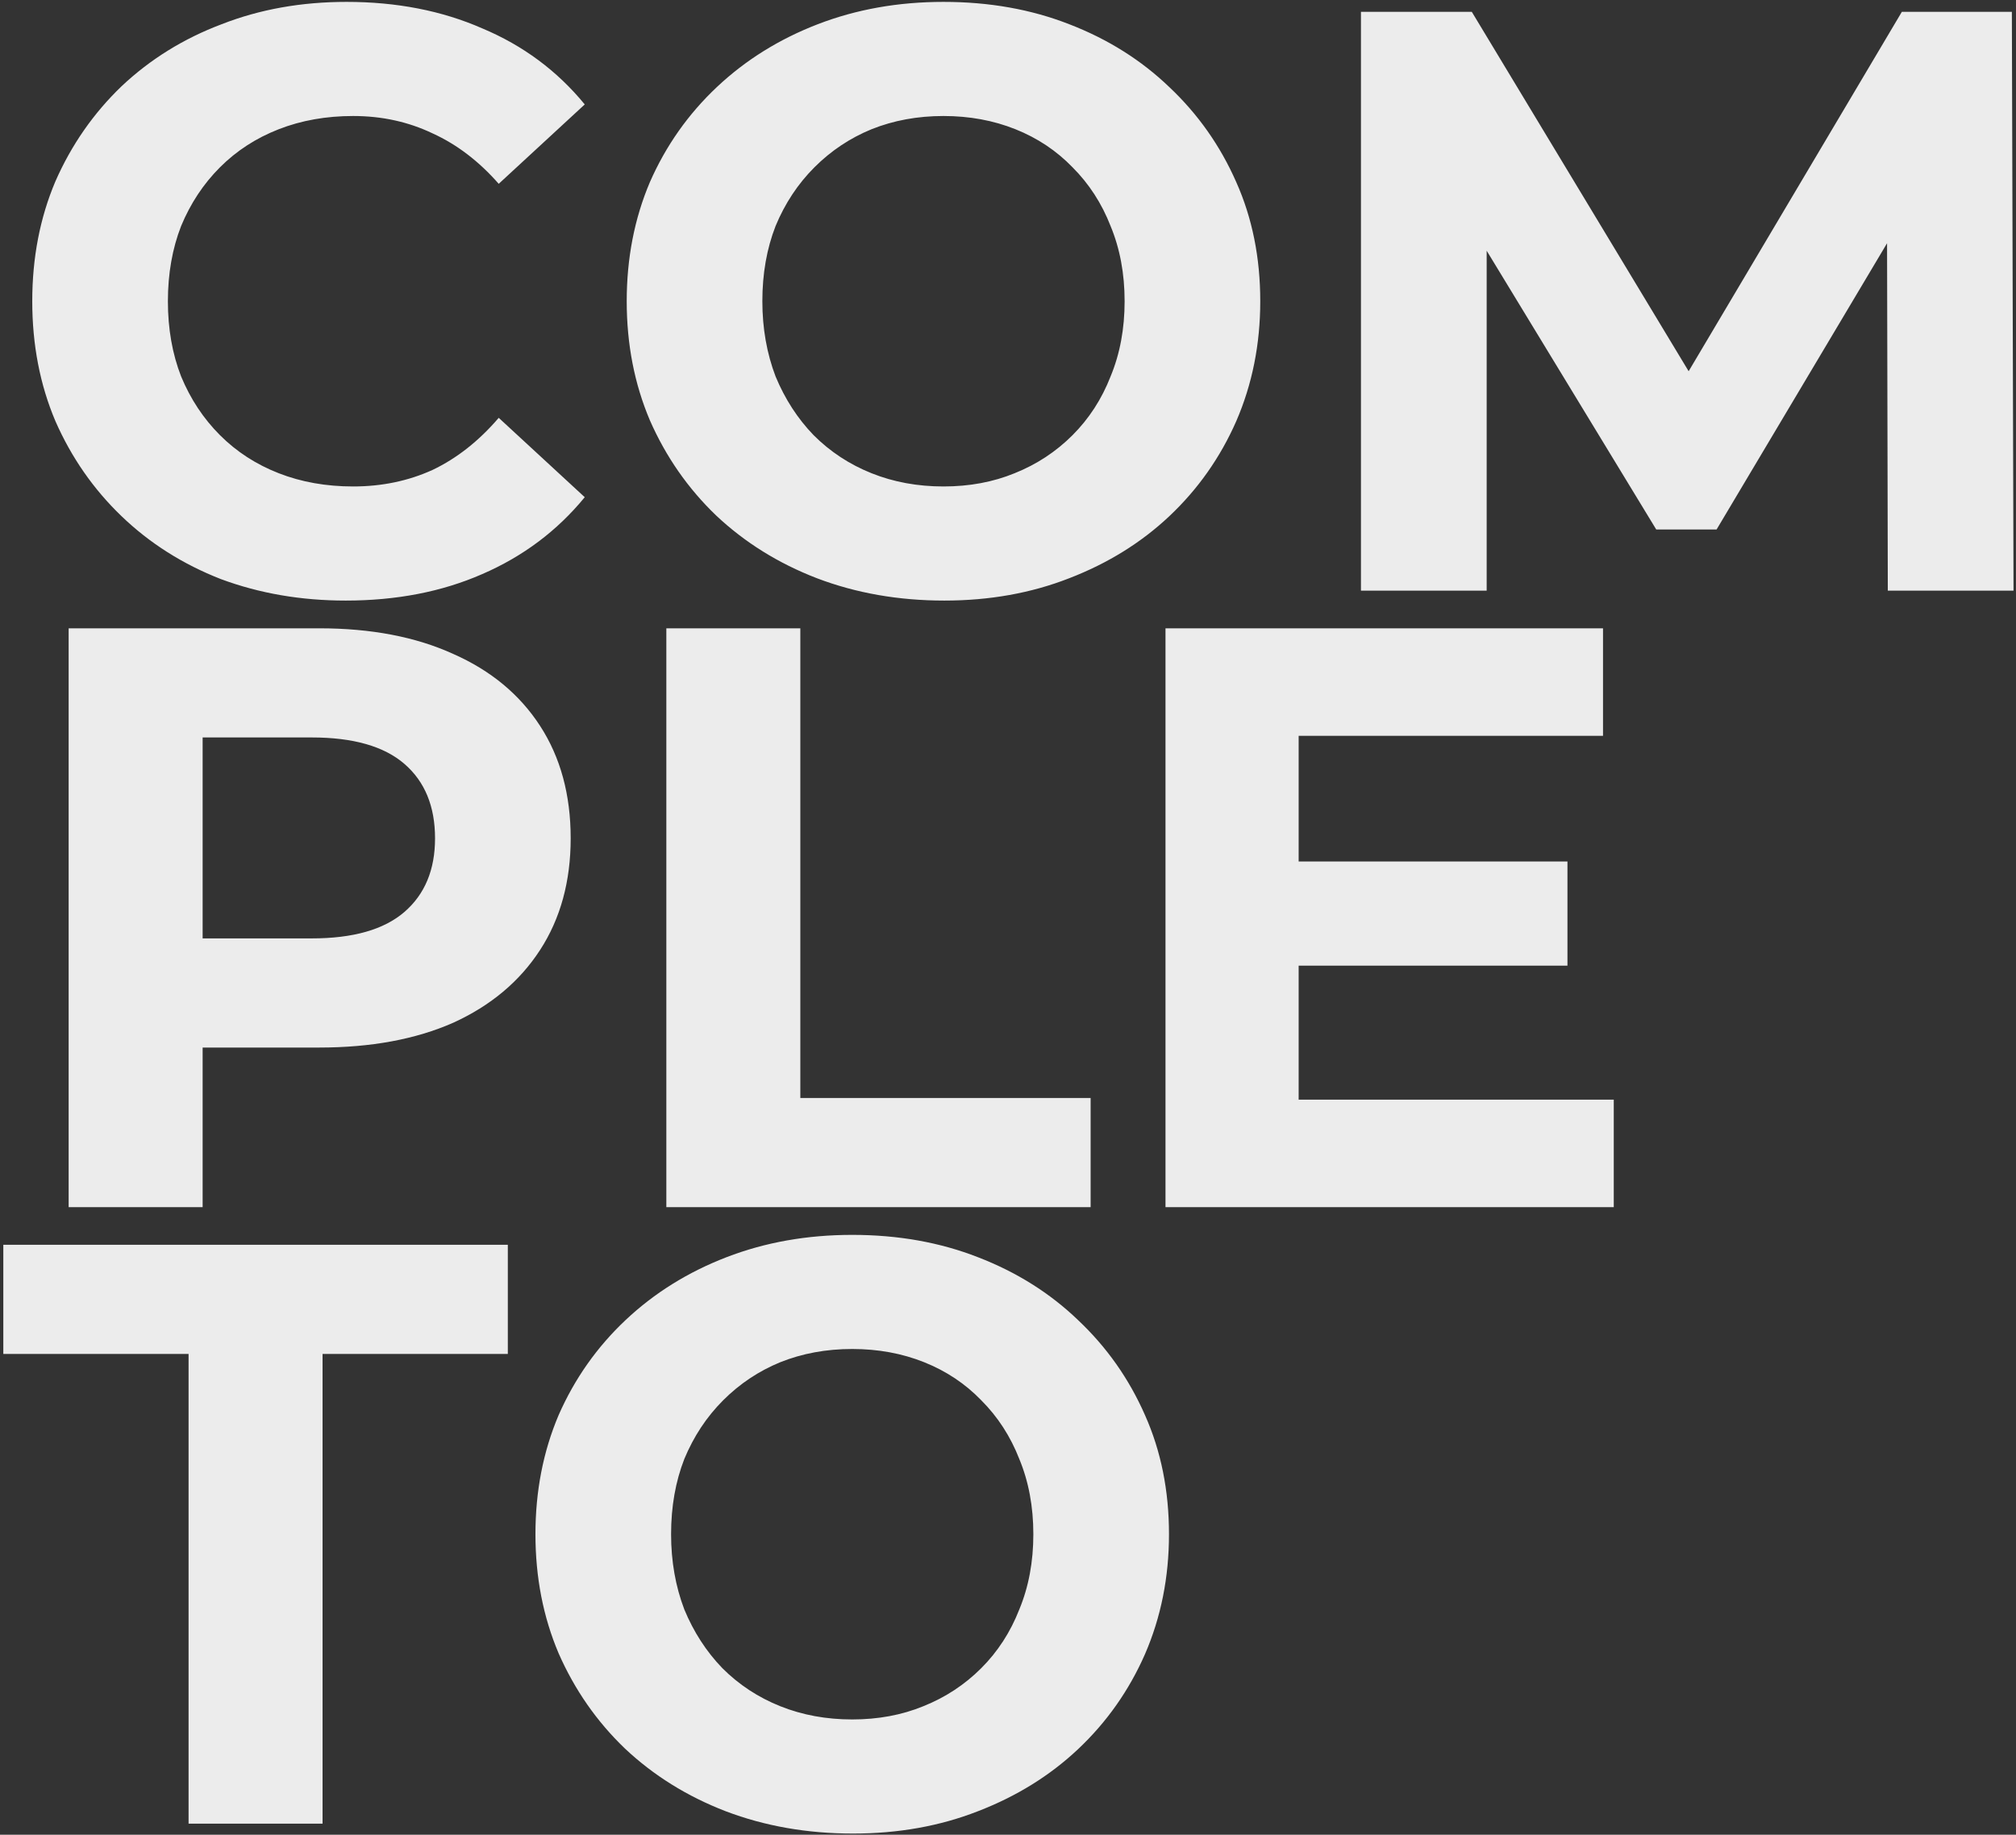<svg width="546" height="497" viewBox="0 0 546 497" fill="none" xmlns="http://www.w3.org/2000/svg">
<rect x="0" y="0" width="546" height="497" fill="#333333" stroke="none"/>
<path d="M93.632 162.688C81.536 162.688 70.261 160.747 59.808 156.864C49.504 152.832 40.544 147.157 32.928 139.84C25.312 132.523 19.339 123.936 15.008 114.08C10.827 104.224 8.736 93.397 8.736 81.6C8.736 69.803 10.827 58.976 15.008 49.12C19.339 39.264 25.312 30.677 32.928 23.36C40.693 16.043 49.728 10.443 60.032 6.56C70.336 2.528 81.611 0.512 93.856 0.512C107.445 0.512 119.691 2.901 130.592 7.68C141.643 12.309 150.901 19.179 158.368 28.288L135.072 49.792C129.696 43.669 123.723 39.115 117.152 36.128C110.581 32.992 103.413 31.424 95.648 31.424C88.331 31.424 81.611 32.619 75.488 35.008C69.365 37.397 64.064 40.832 59.584 45.312C55.104 49.792 51.595 55.093 49.056 61.216C46.667 67.339 45.472 74.133 45.472 81.6C45.472 89.067 46.667 95.861 49.056 101.984C51.595 108.107 55.104 113.408 59.584 117.888C64.064 122.368 69.365 125.803 75.488 128.192C81.611 130.581 88.331 131.776 95.648 131.776C103.413 131.776 110.581 130.283 117.152 127.296C123.723 124.16 129.696 119.456 135.072 113.184L158.368 134.688C150.901 143.797 141.643 150.741 130.592 155.52C119.691 160.299 107.371 162.688 93.632 162.688ZM255.752 162.688C243.357 162.688 231.859 160.672 221.256 156.64C210.803 152.608 201.693 146.933 193.928 139.616C186.312 132.299 180.339 123.712 176.008 113.856C171.827 104 169.736 93.248 169.736 81.6C169.736 69.952 171.827 59.2 176.008 49.344C180.339 39.488 186.387 30.901 194.152 23.584C201.917 16.267 211.027 10.592 221.48 6.56C231.933 2.528 243.283 0.512 255.528 0.512C267.923 0.512 279.272 2.528 289.576 6.56C300.029 10.592 309.064 16.267 316.68 23.584C324.445 30.901 330.493 39.488 334.824 49.344C339.155 59.051 341.32 69.803 341.32 81.6C341.32 93.248 339.155 104.075 334.824 114.08C330.493 123.936 324.445 132.523 316.68 139.84C309.064 147.008 300.029 152.608 289.576 156.64C279.272 160.672 267.997 162.688 255.752 162.688ZM255.528 131.776C262.547 131.776 268.968 130.581 274.792 128.192C280.765 125.803 285.992 122.368 290.472 117.888C294.952 113.408 298.387 108.107 300.776 101.984C303.315 95.861 304.584 89.067 304.584 81.6C304.584 74.133 303.315 67.339 300.776 61.216C298.387 55.093 294.952 49.792 290.472 45.312C286.141 40.832 280.989 37.397 275.016 35.008C269.043 32.619 262.547 31.424 255.528 31.424C248.509 31.424 242.013 32.619 236.04 35.008C230.216 37.397 225.064 40.832 220.584 45.312C216.104 49.792 212.595 55.093 210.056 61.216C207.667 67.339 206.472 74.133 206.472 81.6C206.472 88.917 207.667 95.712 210.056 101.984C212.595 108.107 216.029 113.408 220.36 117.888C224.84 122.368 230.067 125.803 236.04 128.192C242.013 130.581 248.509 131.776 255.528 131.776ZM368.592 160V3.2H398.608L465.36 113.856H449.456L515.088 3.2H544.88L545.328 160H511.28L511.056 55.392H517.328L464.912 143.424H448.56L395.024 55.392H402.64V160H368.592ZM18.592 327V170.2H86.464C100.501 170.2 112.597 172.515 122.752 177.144C132.907 181.624 140.747 188.12 146.272 196.632C151.797 205.144 154.56 215.299 154.56 227.096C154.56 238.744 151.797 248.824 146.272 257.336C140.747 265.848 132.907 272.419 122.752 277.048C112.597 281.528 100.501 283.768 86.464 283.768H38.752L54.88 267.416V327H18.592ZM54.88 271.448L38.752 254.2H84.448C95.648 254.2 104.011 251.811 109.536 247.032C115.061 242.253 117.824 235.608 117.824 227.096C117.824 218.435 115.061 211.715 109.536 206.936C104.011 202.157 95.648 199.768 84.448 199.768H38.752L54.88 182.52V271.448ZM180.467 327V170.2H216.755V297.432H295.379V327H180.467ZM349.031 233.368H424.519V261.592H349.031V233.368ZM351.719 297.88H437.062V327H315.655V170.2H434.151V199.32H351.719V297.88ZM51.072 494V366.768H0.896V337.2H137.536V366.768H87.36V494H51.072ZM231.033 496.688C218.639 496.688 207.14 494.672 196.537 490.64C186.084 486.608 176.975 480.933 169.209 473.616C161.593 466.299 155.62 457.712 151.289 447.856C147.108 438 145.017 427.248 145.017 415.6C145.017 403.952 147.108 393.2 151.289 383.344C155.62 373.488 161.668 364.901 169.433 357.584C177.199 350.267 186.308 344.592 196.761 340.56C207.215 336.528 218.564 334.512 230.809 334.512C243.204 334.512 254.553 336.528 264.857 340.56C275.311 344.592 284.345 350.267 291.961 357.584C299.727 364.901 305.775 373.488 310.105 383.344C314.436 393.051 316.601 403.803 316.601 415.6C316.601 427.248 314.436 438.075 310.105 448.08C305.775 457.936 299.727 466.523 291.961 473.84C284.345 481.008 275.311 486.608 264.857 490.64C254.553 494.672 243.279 496.688 231.033 496.688ZM230.809 465.776C237.828 465.776 244.249 464.581 250.073 462.192C256.047 459.803 261.273 456.368 265.753 451.888C270.233 447.408 273.668 442.107 276.057 435.984C278.596 429.861 279.865 423.067 279.865 415.6C279.865 408.133 278.596 401.339 276.057 395.216C273.668 389.093 270.233 383.792 265.753 379.312C261.423 374.832 256.271 371.397 250.297 369.008C244.324 366.619 237.828 365.424 230.809 365.424C223.791 365.424 217.295 366.619 211.321 369.008C205.497 371.397 200.345 374.832 195.865 379.312C191.385 383.792 187.876 389.093 185.337 395.216C182.948 401.339 181.753 408.133 181.753 415.6C181.753 422.917 182.948 429.712 185.337 435.984C187.876 442.107 191.311 447.408 195.641 451.888C200.121 456.368 205.348 459.803 211.321 462.192C217.295 464.581 223.791 465.776 230.809 465.776Z" fill="#ECECEC"/>
</svg>

